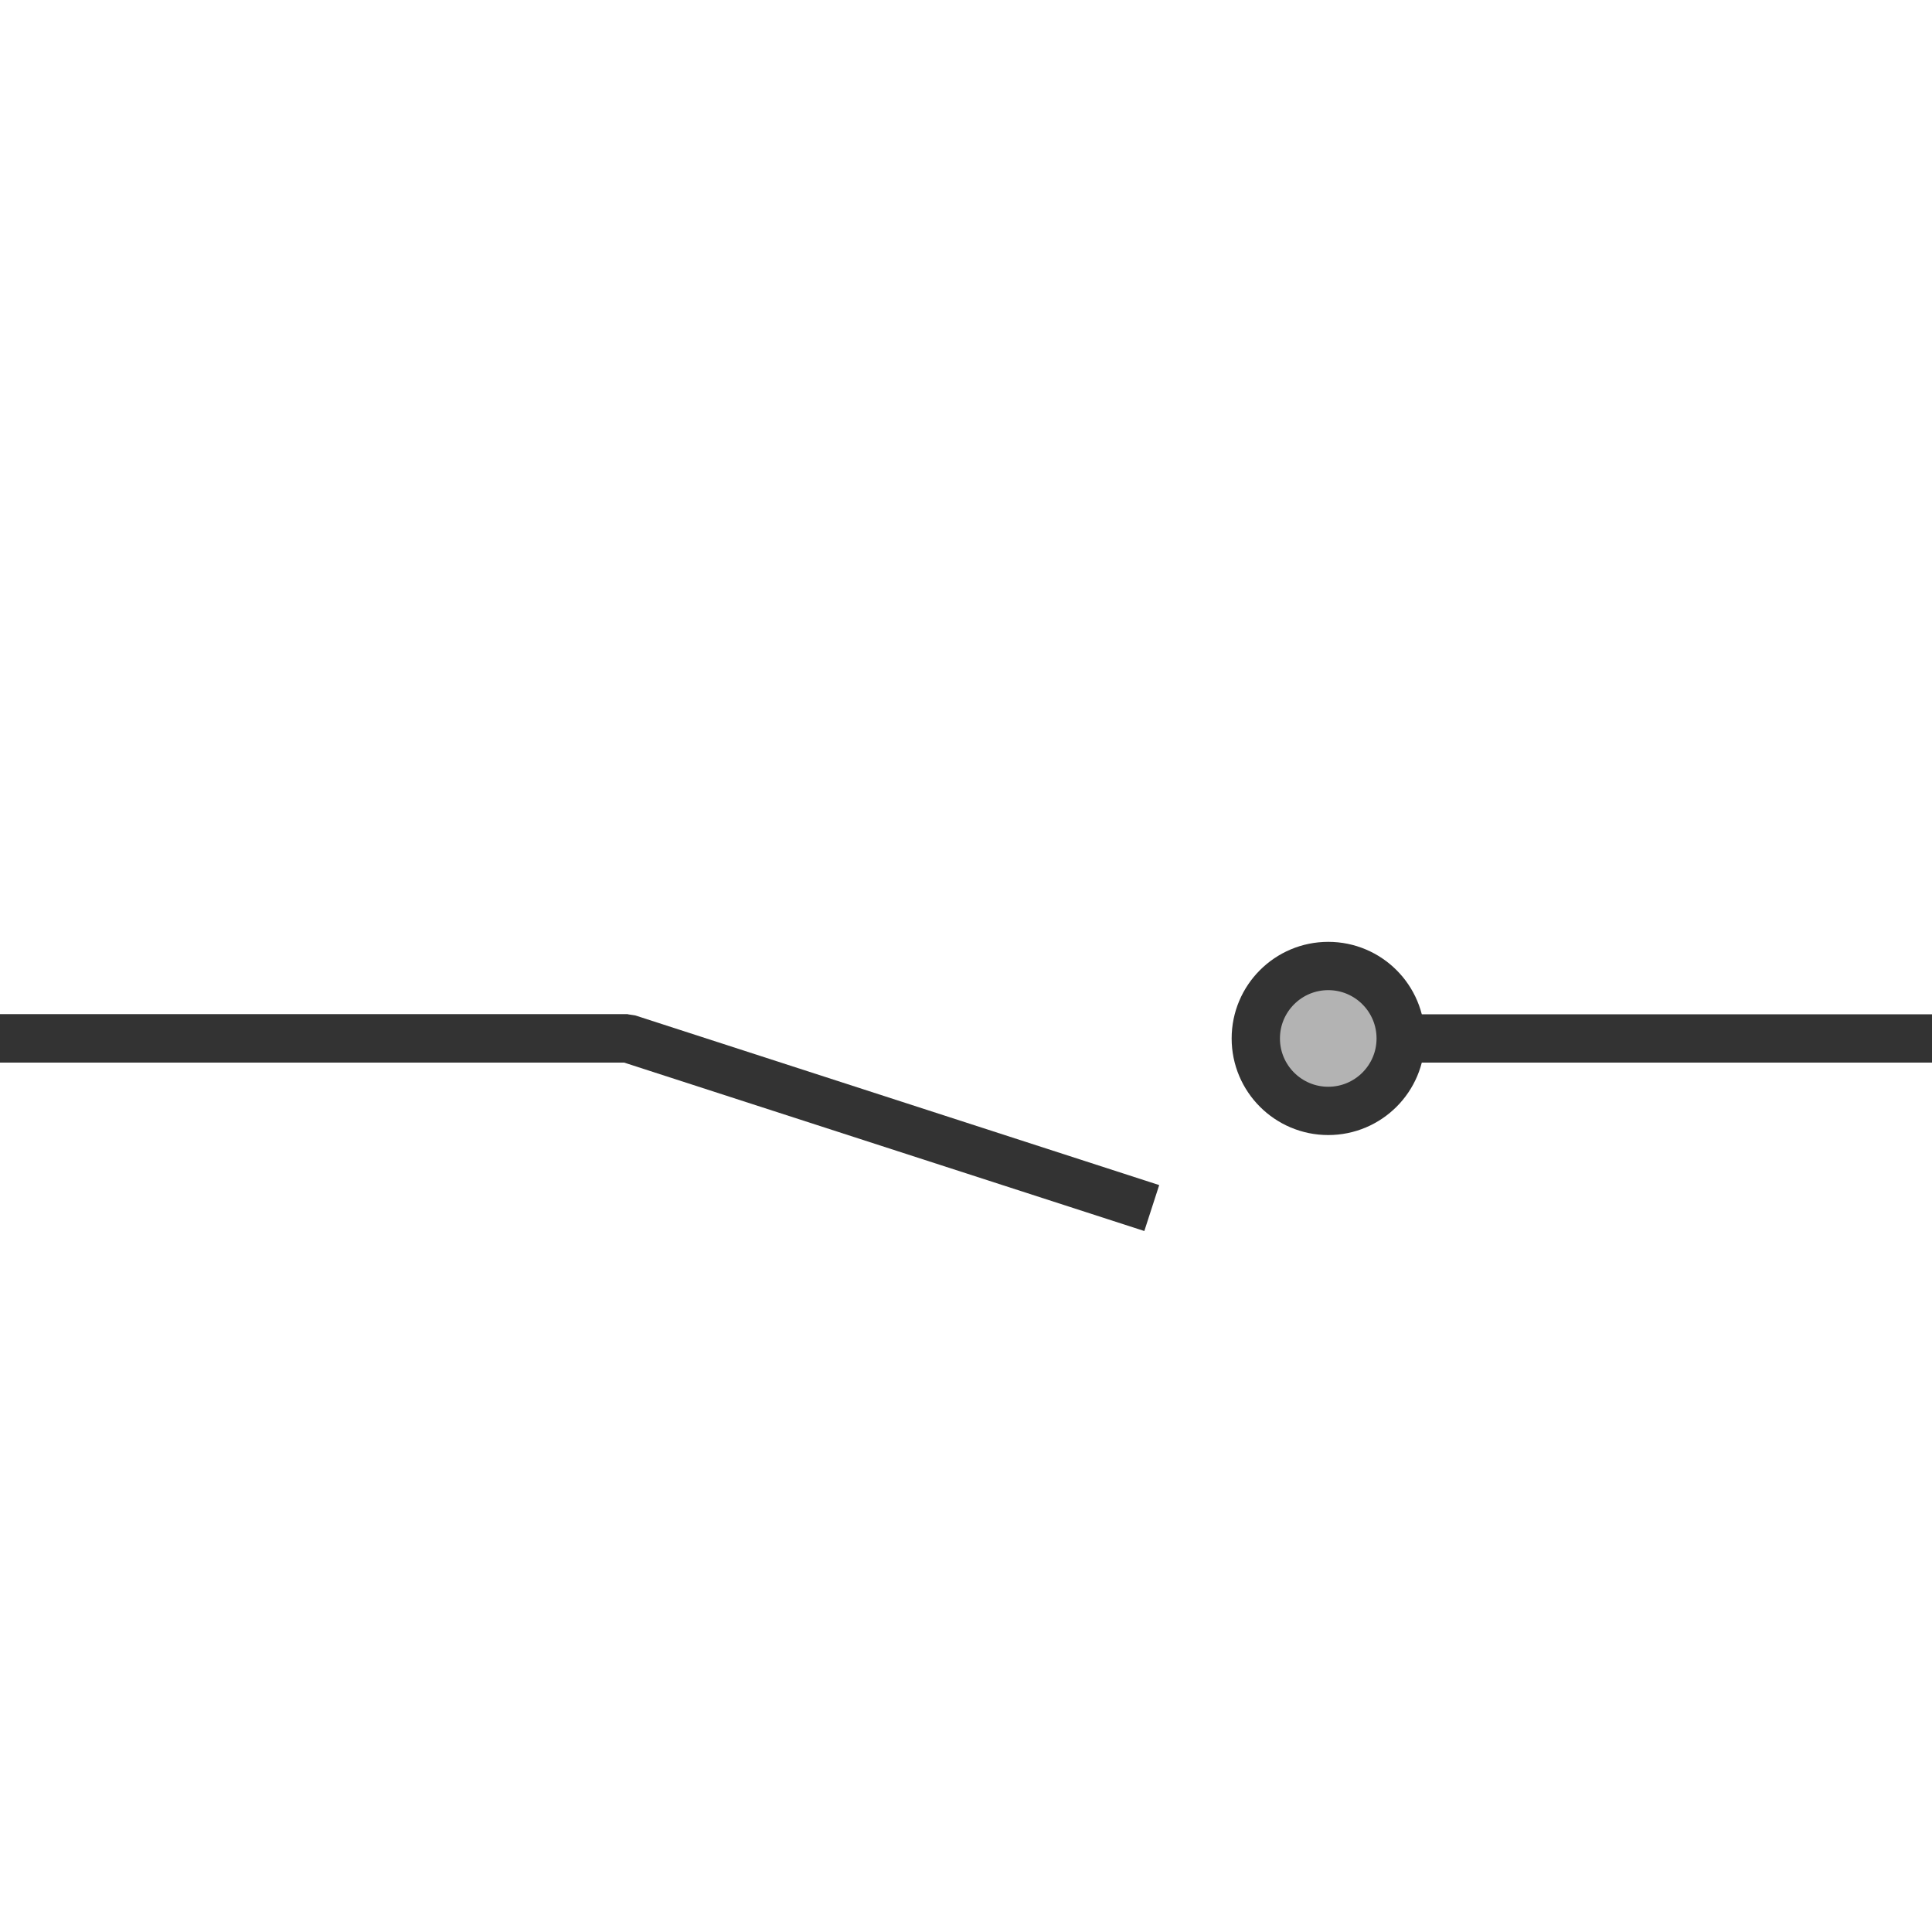<?xml version="1.0" encoding="UTF-8"?>
<svg width="40px" height="40px" viewBox="0 0 40 40" version="1.1" xmlns="http://www.w3.org/2000/svg" xmlns:xlink="http://www.w3.org/1999/xlink">
    <!-- Generator: Sketch 63 (92445) - https://sketch.com -->
    <title>90</title>
    <desc>Created with Sketch.</desc>
    <g id="页面1" stroke="none" stroke-width="1" fill="none" fill-rule="evenodd">
        <g id="电力_1" transform="translate(-211, -1902)">
            <g id="编组" transform="translate(11, 18)">
                <g id="90" transform="translate(200, 1904)">
                    <polygon id="矩形" fill="#333333" points="0 1 13 1 12.968 2 0 2"></polygon>
                    <polygon id="矩形备份-20" fill="#333333" points="28 1 40 1 40 2 28 2"></polygon>
                    <circle id="椭圆形备份-8" stroke="#333333" fill="#B3B3B3" cx="27.5" cy="1.5" r="1.5"></circle>
                    <polygon id="路径-18" fill="#333333" fill-rule="nonzero" points="13 1 13.154 1.024 24 4.536 23.692 5.487 12.922 2 0 2 0 1"></polygon>
                </g>
            </g>
        </g>
    </g>
</svg>